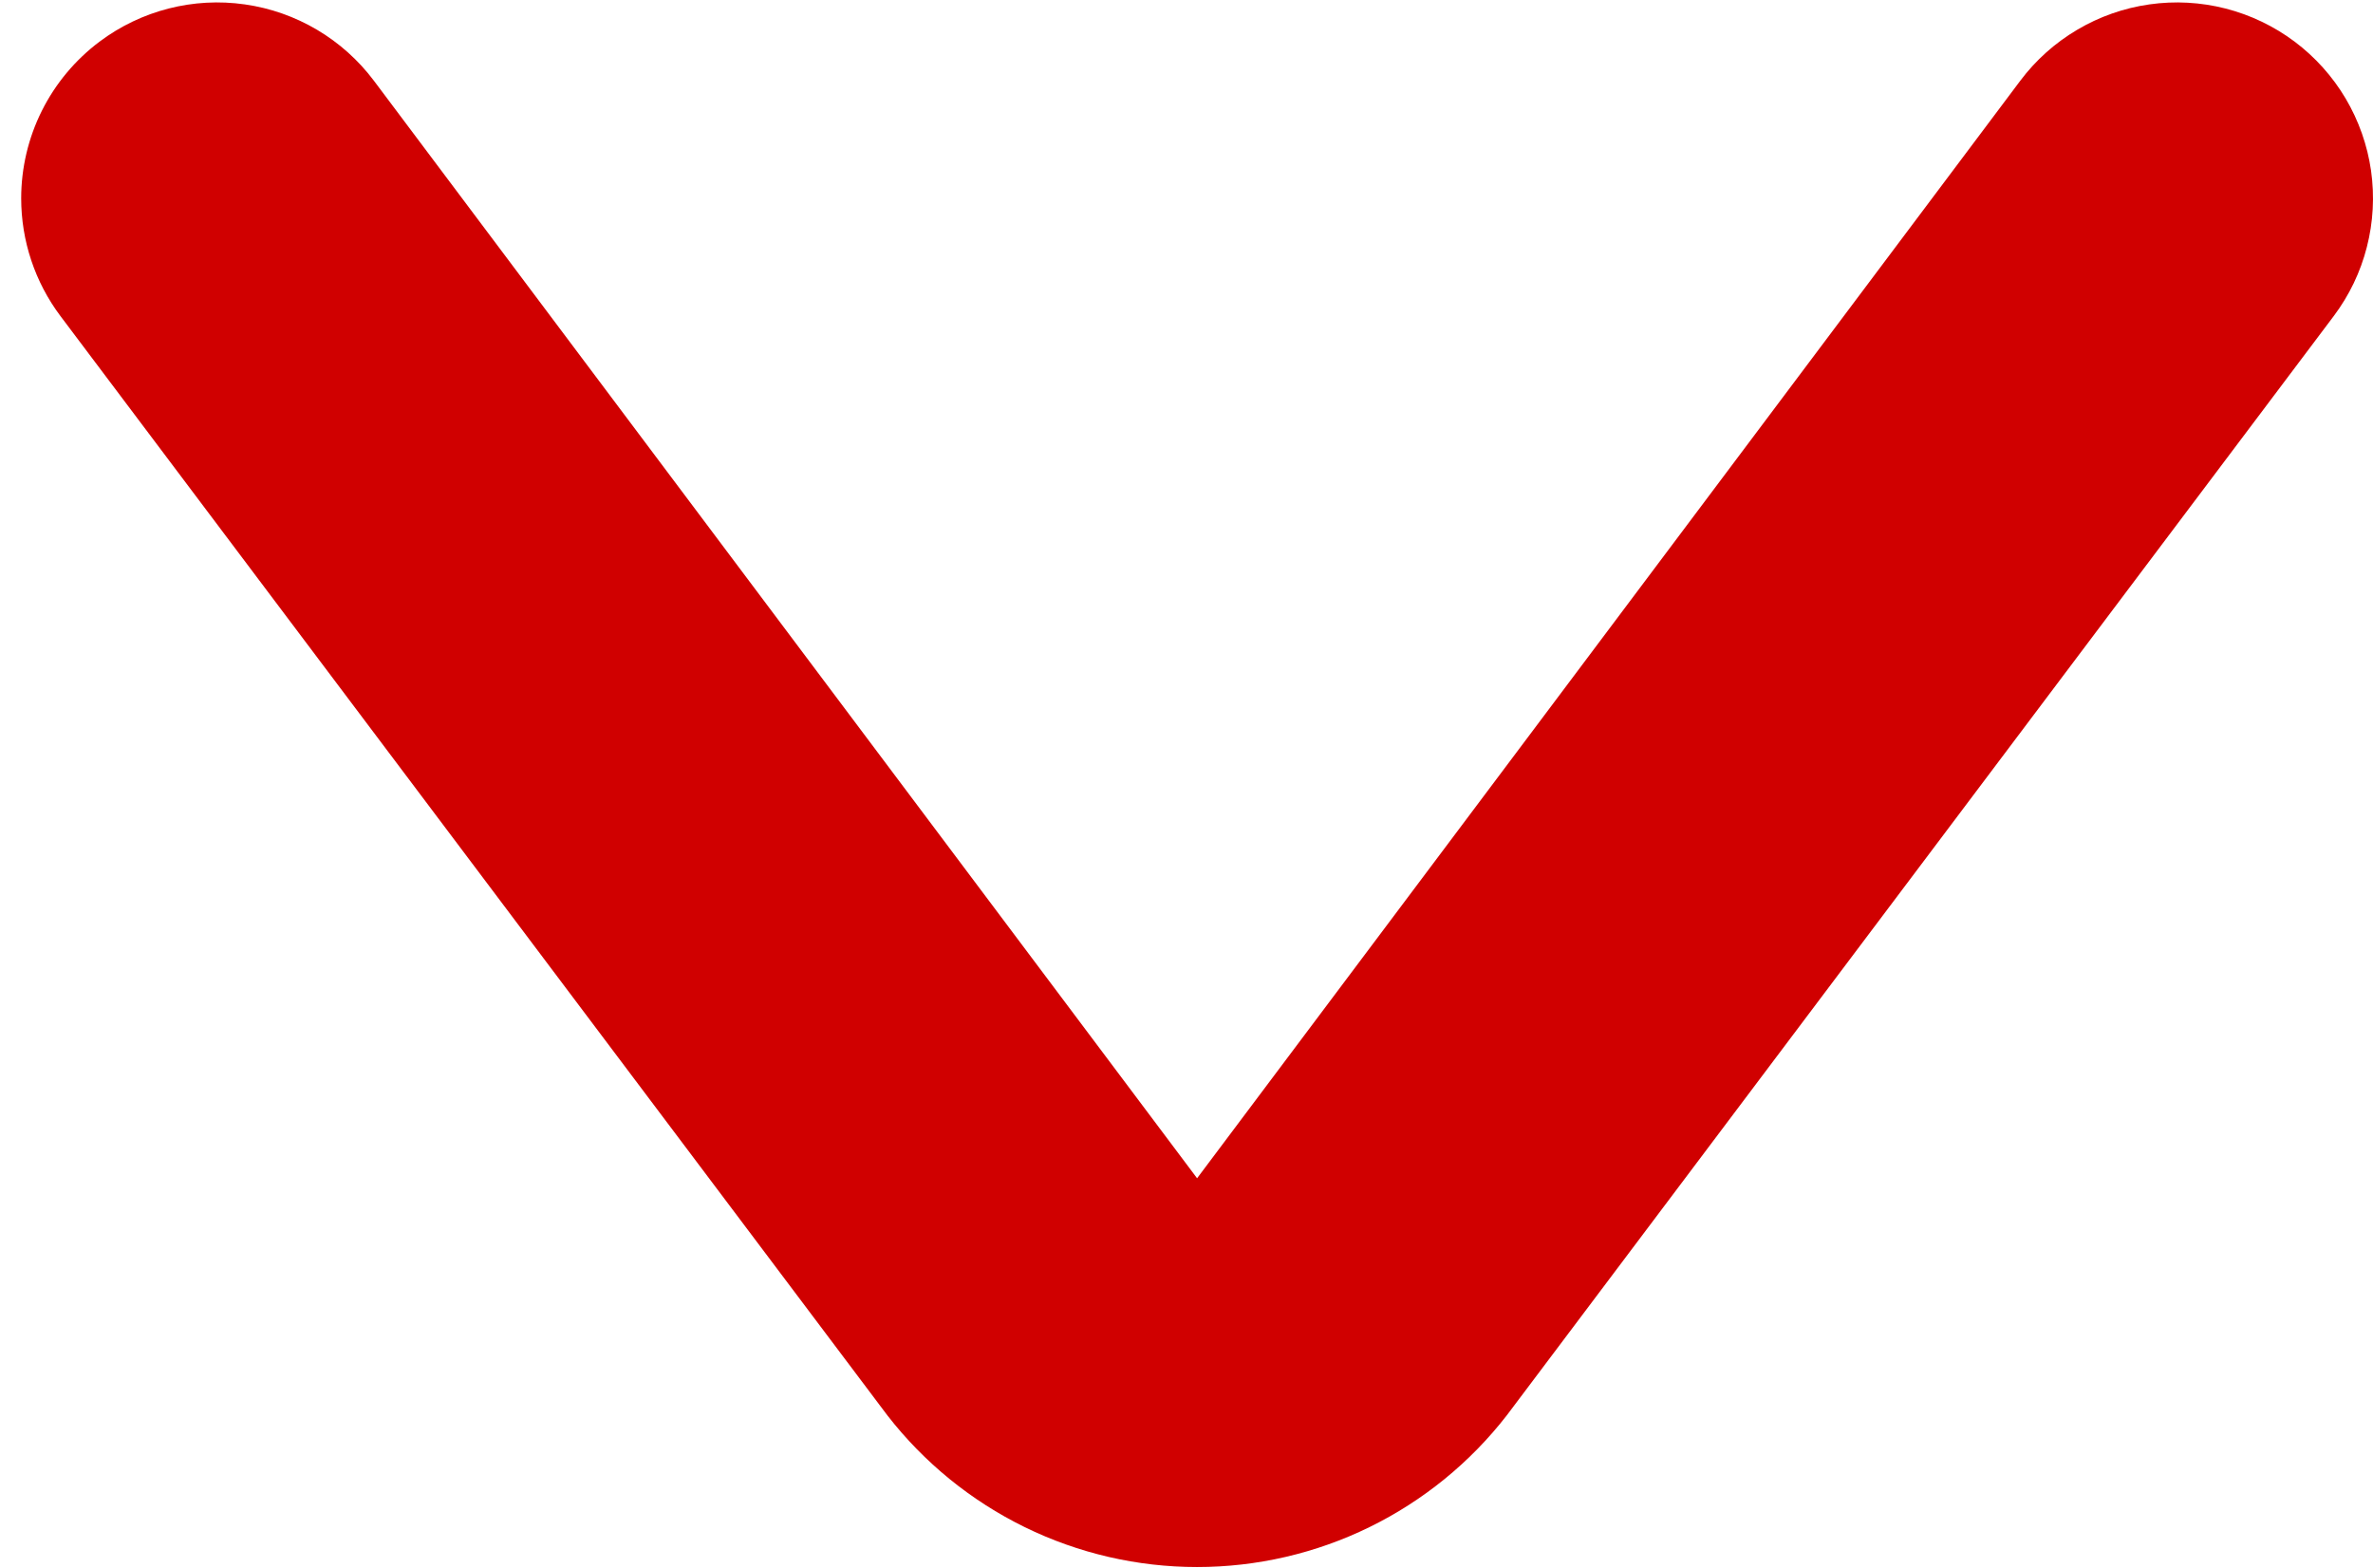                 <svg width="56" height="37" viewBox="0 0 56 37" fill="none"
                     xmlns="http://www.w3.org/2000/svg">
                    <path d="M0.5 4.682C0.5 3.964 0.667 3.256 0.988 2.614C1.309 1.972 1.776 1.413 2.35 0.982C3.331 0.246 4.565 -0.07 5.779 0.104C6.993 0.277 8.089 0.926 8.825 1.907L28.25 27.807L47.675 1.907C48.039 1.421 48.496 1.012 49.019 0.703C49.541 0.393 50.12 0.19 50.721 0.104C51.322 0.018 51.934 0.051 52.523 0.202C53.111 0.353 53.664 0.618 54.15 0.982C54.636 1.347 55.045 1.803 55.355 2.326C55.664 2.849 55.868 3.427 55.954 4.028C56.039 4.63 56.006 5.242 55.855 5.83C55.705 6.419 55.44 6.971 55.075 7.457L35.557 33.404C34.693 34.518 33.585 35.419 32.318 36.04C31.052 36.66 29.66 36.982 28.25 36.982C26.84 36.982 25.448 36.66 24.182 36.04C22.915 35.419 21.807 34.518 20.942 33.404L1.425 7.457C0.825 6.657 0.5 5.683 0.5 4.682Z"
                          fill="#D00000" />
                </svg>